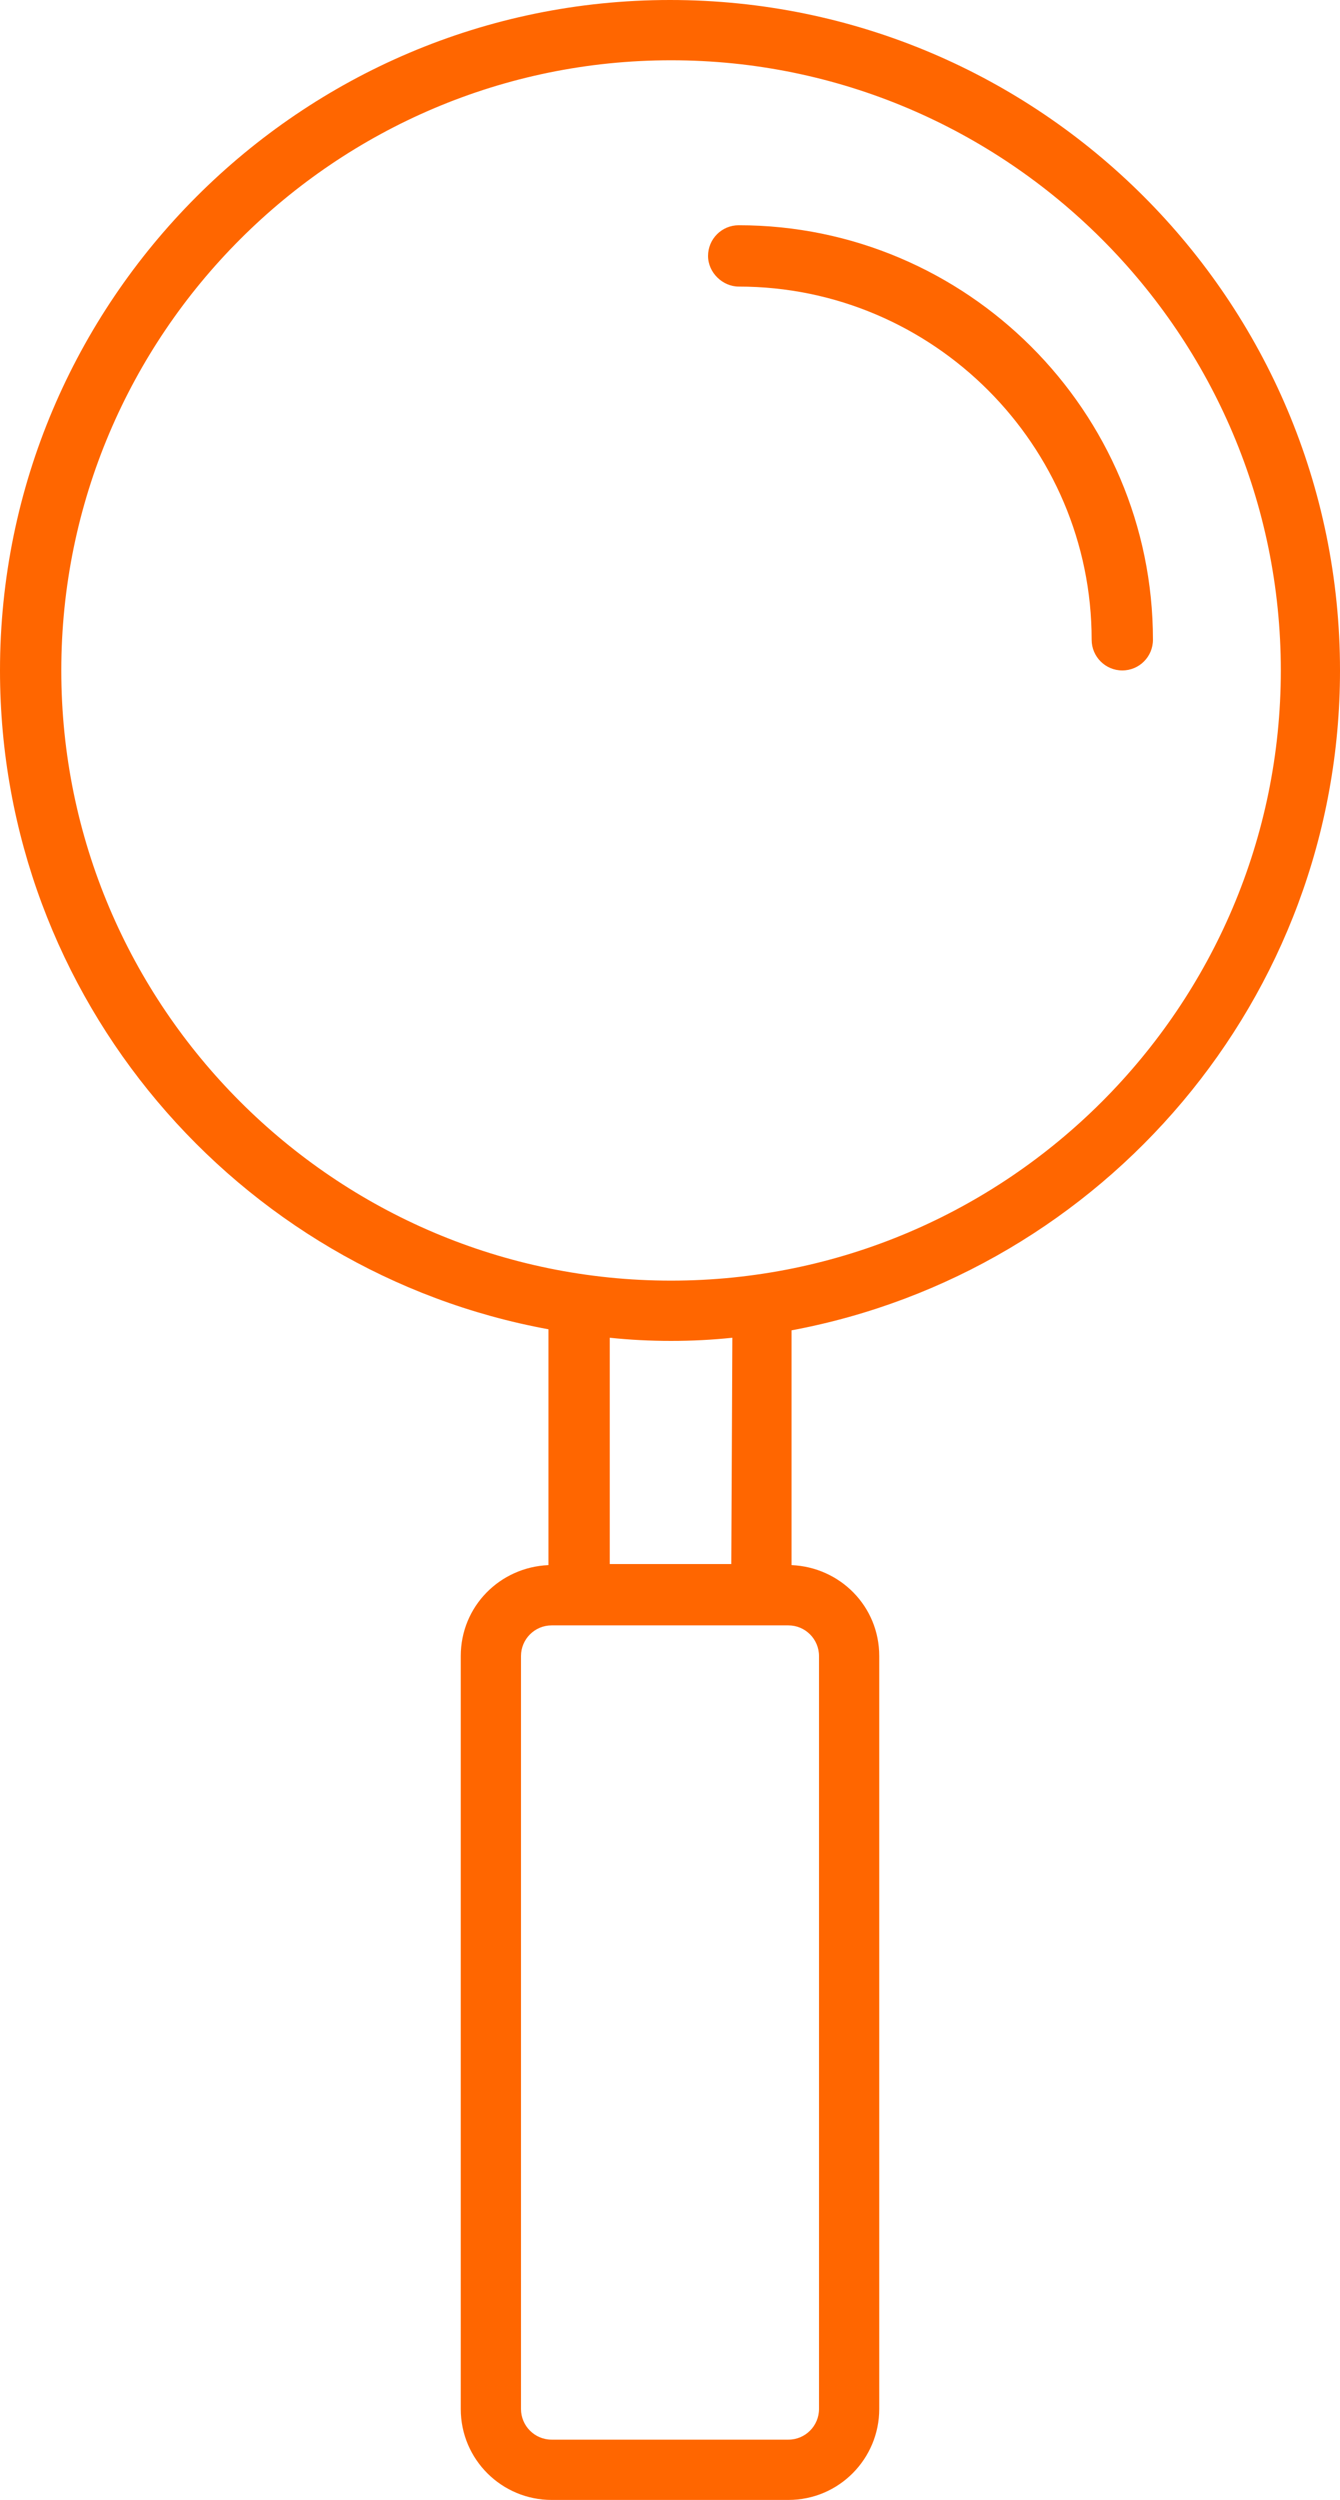 <svg xmlns="http://www.w3.org/2000/svg" xmlns:xlink="http://www.w3.org/1999/xlink" id="Calque_2_00000089564870839810729780000016492847034111882150_" x="0px" y="0px" viewBox="0 0 126.8 236.4" style="enable-background:new 0 0 126.8 236.4;" xml:space="preserve"><style type="text/css">	.st0{fill:#FF6600;}</style><g id="Calque_1-2">	<g>		<path class="st0" d="M126.8,63.4c0-35-28.4-63.4-63.4-63.4S0,28.5,0,63.4c0,31,22.4,56.9,51.9,62.3V148c-4.6,0.2-8.3,3.9-8.3,8.6   v71.2c0,4.8,3.9,8.6,8.6,8.6h22.4c4.8,0,8.6-3.9,8.6-8.6v-71.2c0-4.7-3.7-8.4-8.3-8.6v-22.2C104.4,120.3,126.8,94.4,126.8,63.4   L126.8,63.4z M5.8,63.4c0-31.8,25.9-57.7,57.7-57.7s57.7,25.9,57.7,57.7s-25.9,57.7-57.7,57.7S5.8,95.2,5.8,63.4z M77.5,156.6   v71.2c0,1.6-1.3,2.9-2.9,2.9H52.2c-1.6,0-2.9-1.3-2.9-2.9v-71.2c0-1.6,1.3-2.9,2.9-2.9h22.4C76.2,153.7,77.5,155,77.5,156.6z    M69.2,147.9H57.7v-21.4c1.9,0.2,3.8,0.3,5.8,0.3s3.9-0.1,5.8-0.3L69.2,147.9L69.2,147.9z"></path>		<path class="st0" d="M69.9,27.1c18.4,0,33.4,15,33.4,33.4c0,1.6,1.3,2.9,2.9,2.9s2.9-1.3,2.9-2.9c0-21.6-17.6-39.2-39.2-39.2   c-1.6,0-2.9,1.3-2.9,2.9S68.4,27.1,69.9,27.1L69.9,27.1z"></path>	</g></g></svg>